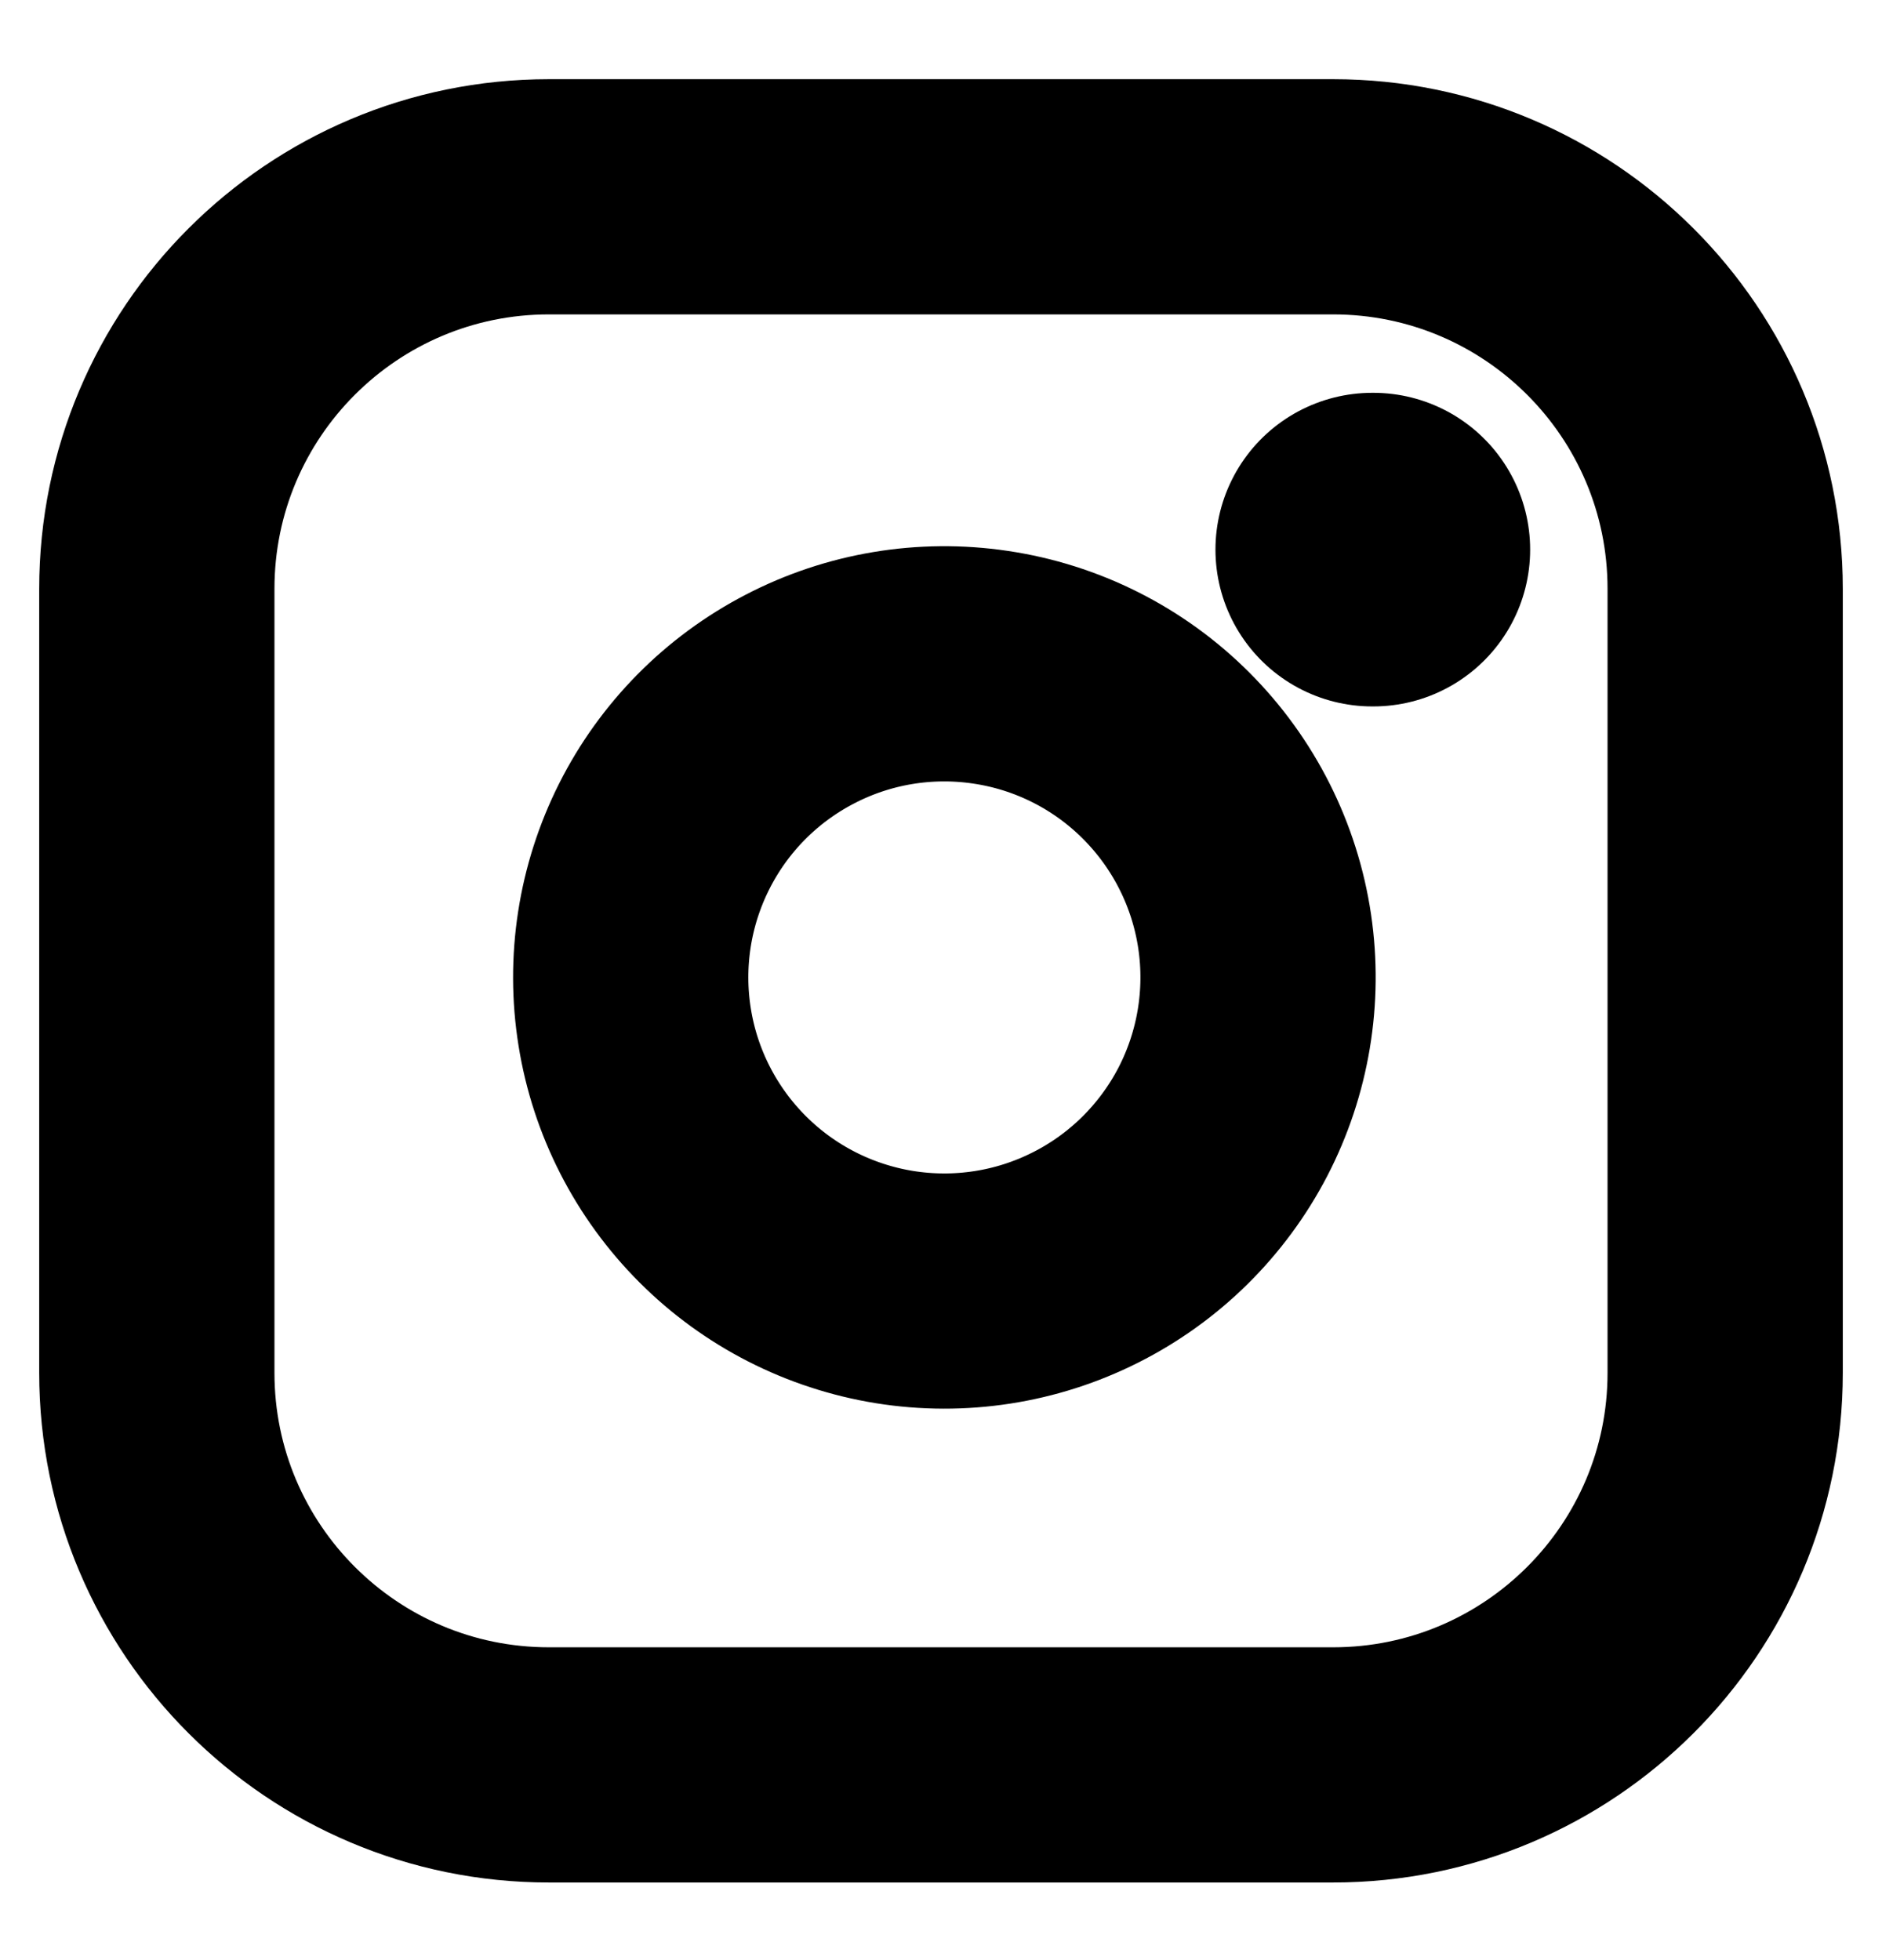 <svg width="24" height="25" viewBox="0 0 24 25" fill="none" xmlns="http://www.w3.org/2000/svg">
<g clip-path="url(#clip0_130_985)">
<path d="M17 2.51H7C4.239 2.51 2 4.748 2 7.51V17.51C2 20.271 4.239 22.51 7 22.51H17C19.761 22.51 22 20.271 22 17.51V7.51C22 4.748 19.761 2.51 17 2.51Z" stroke="black" stroke-width="3" stroke-linecap="round" stroke-linejoin="round"/>
<path d="M16 11.88C16.123 12.712 15.981 13.562 15.594 14.309C15.206 15.055 14.593 15.661 13.841 16.039C13.09 16.418 12.238 16.549 11.408 16.416C10.577 16.282 9.809 15.89 9.215 15.295C8.62 14.7 8.227 13.932 8.094 13.102C7.96 12.271 8.092 11.419 8.47 10.668C8.848 9.916 9.454 9.303 10.201 8.916C10.947 8.528 11.797 8.386 12.63 8.51C13.479 8.635 14.265 9.031 14.871 9.638C15.478 10.245 15.874 11.031 16 11.88Z" stroke="black" stroke-width="3" stroke-linecap="round" stroke-linejoin="round"/>
<path d="M17.5 7.01H17.513" stroke="black" stroke-width="4" stroke-linecap="round" stroke-linejoin="round"/>
</g>
<defs>
<clipPath id="clip0_130_985">
<rect width="24" height="24" fill="white" transform="translate(0 0.51)"/>
</clipPath>
</defs>
</svg>
